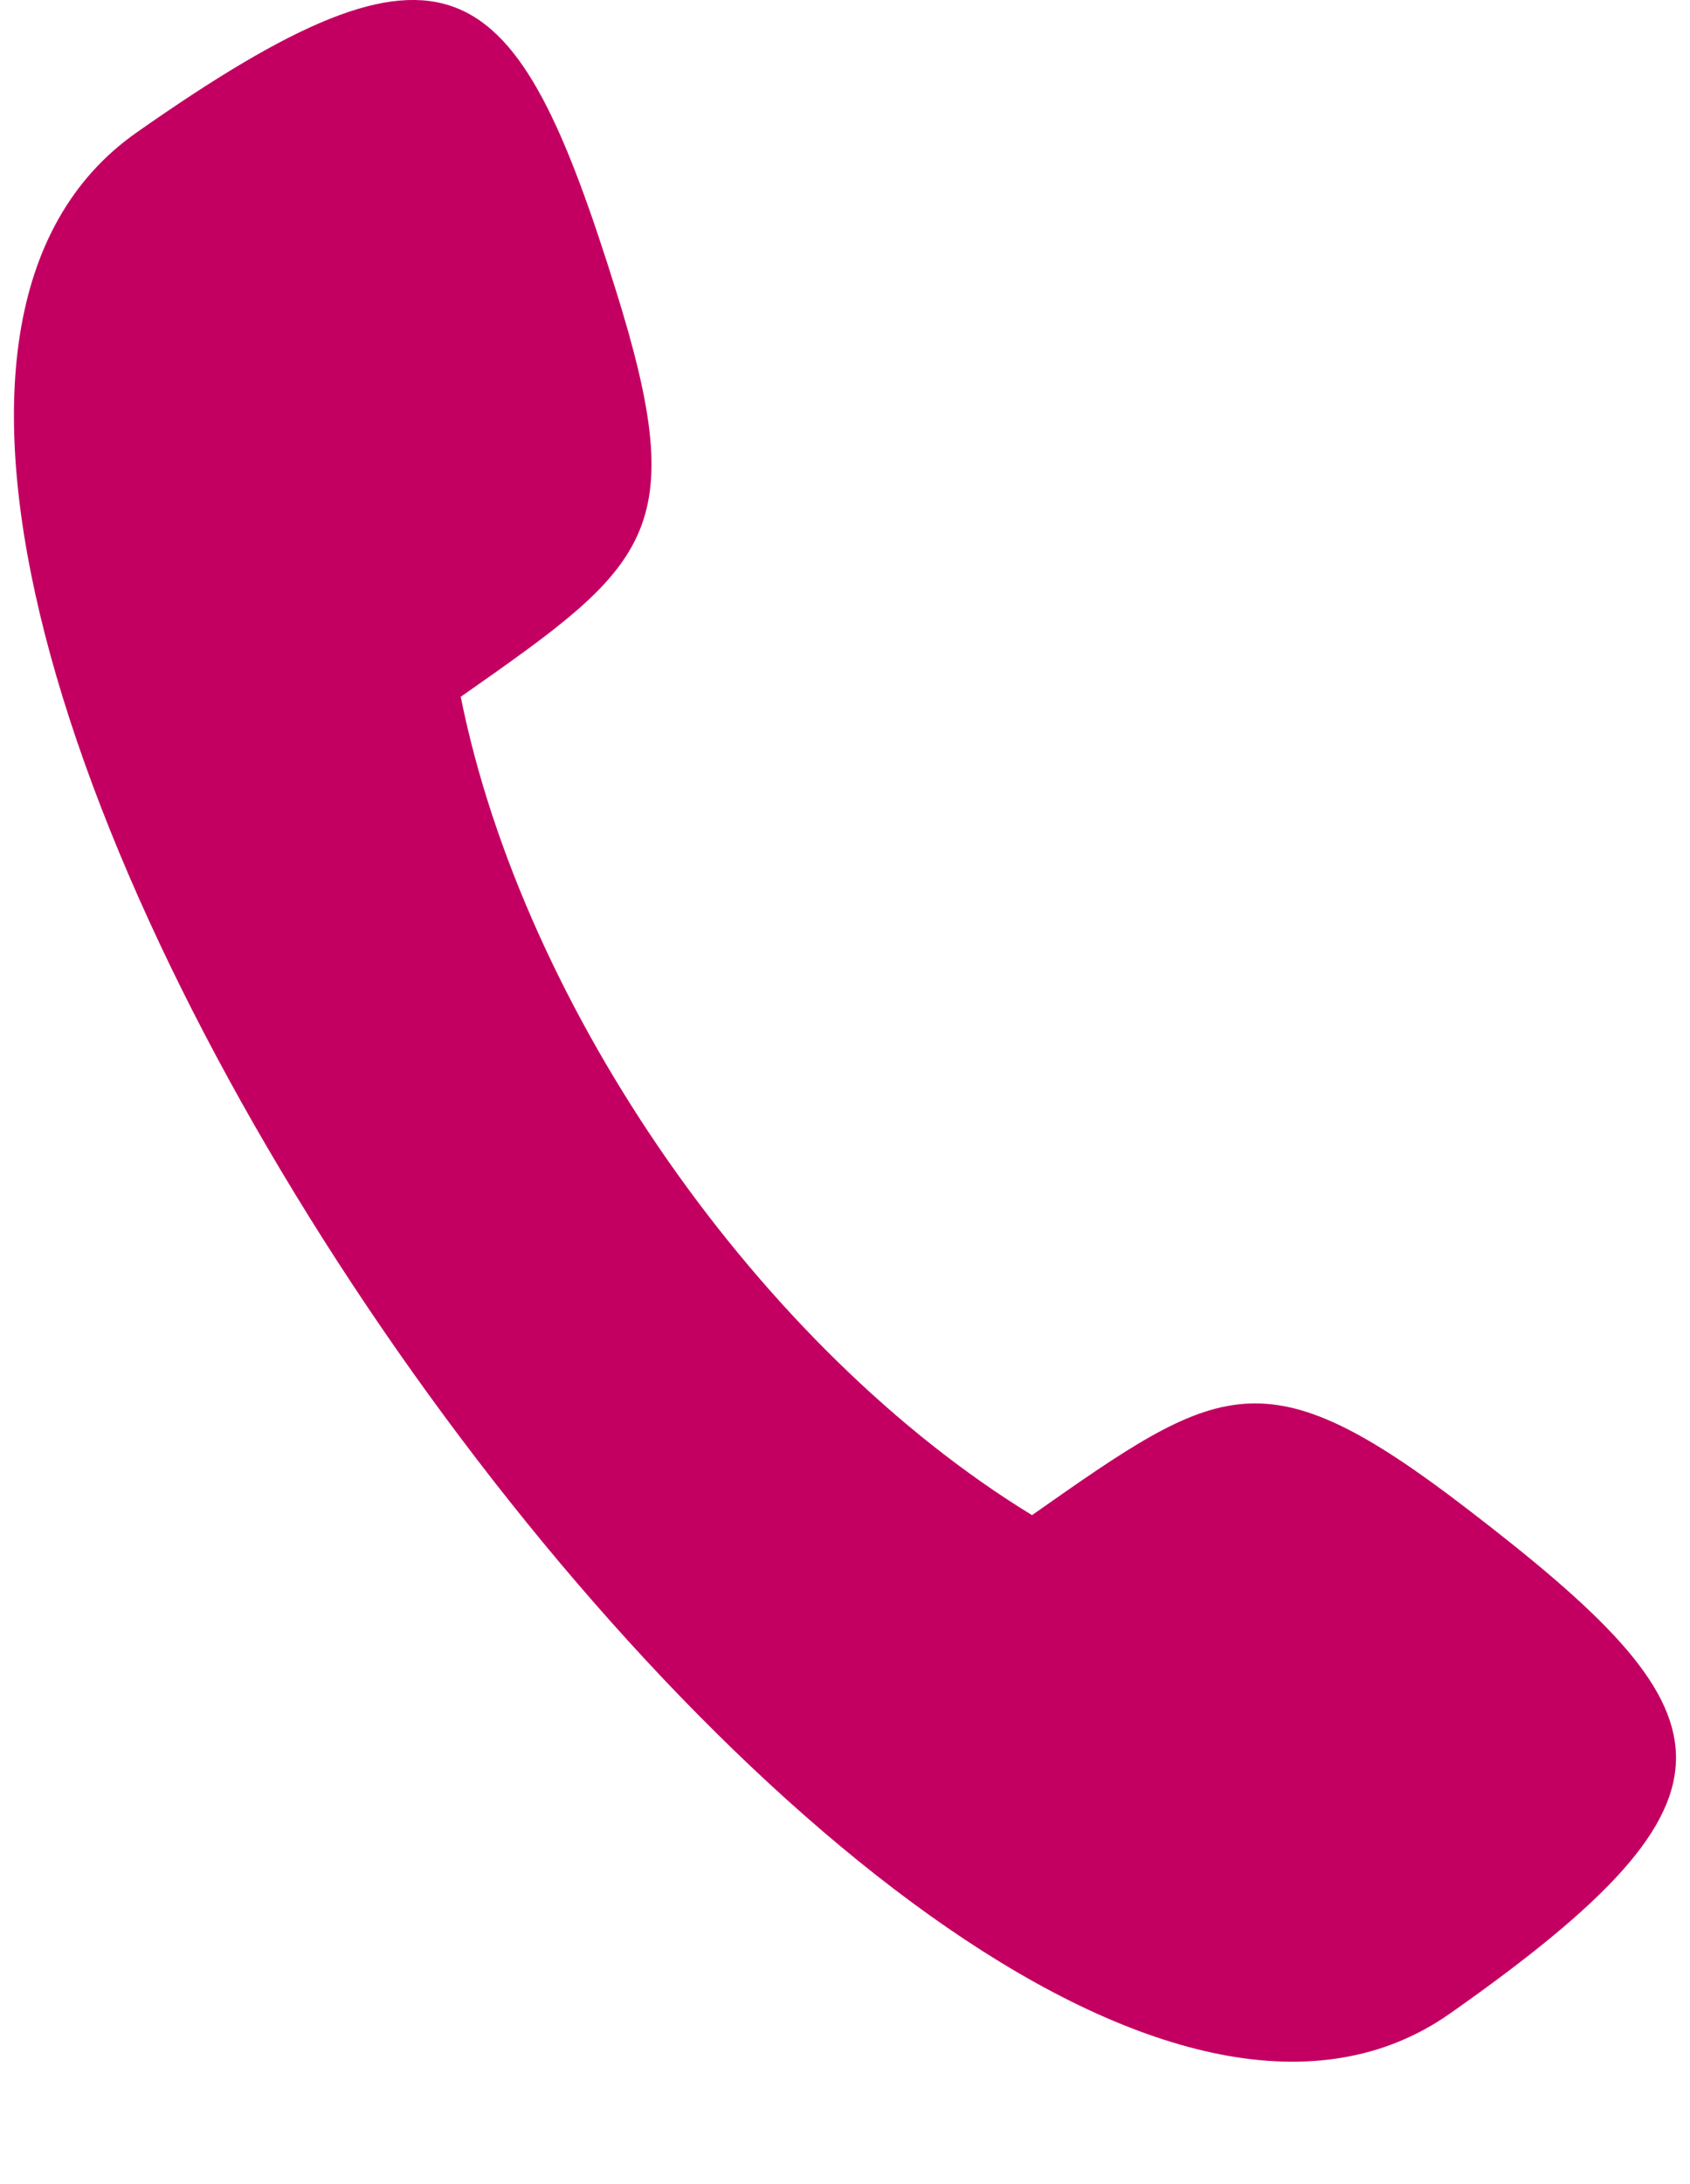 <svg xmlns="http://www.w3.org/2000/svg" width="24" height="31"><path fill="#C30061" fill-rule="evenodd" d="M1.938 1.882C6.394-1.245 7.314-.458 8.743 4.11c1.088 3.473.467 3.909-2.2 5.78.89 4.436 4.26 9.26 8.113 11.615 2.667-1.872 3.288-2.308 6.172-.095 3.792 2.909 4.215 4.044-.24 7.171C13.098 33.837-5.55 7.14 1.938 1.882z"/></svg>
